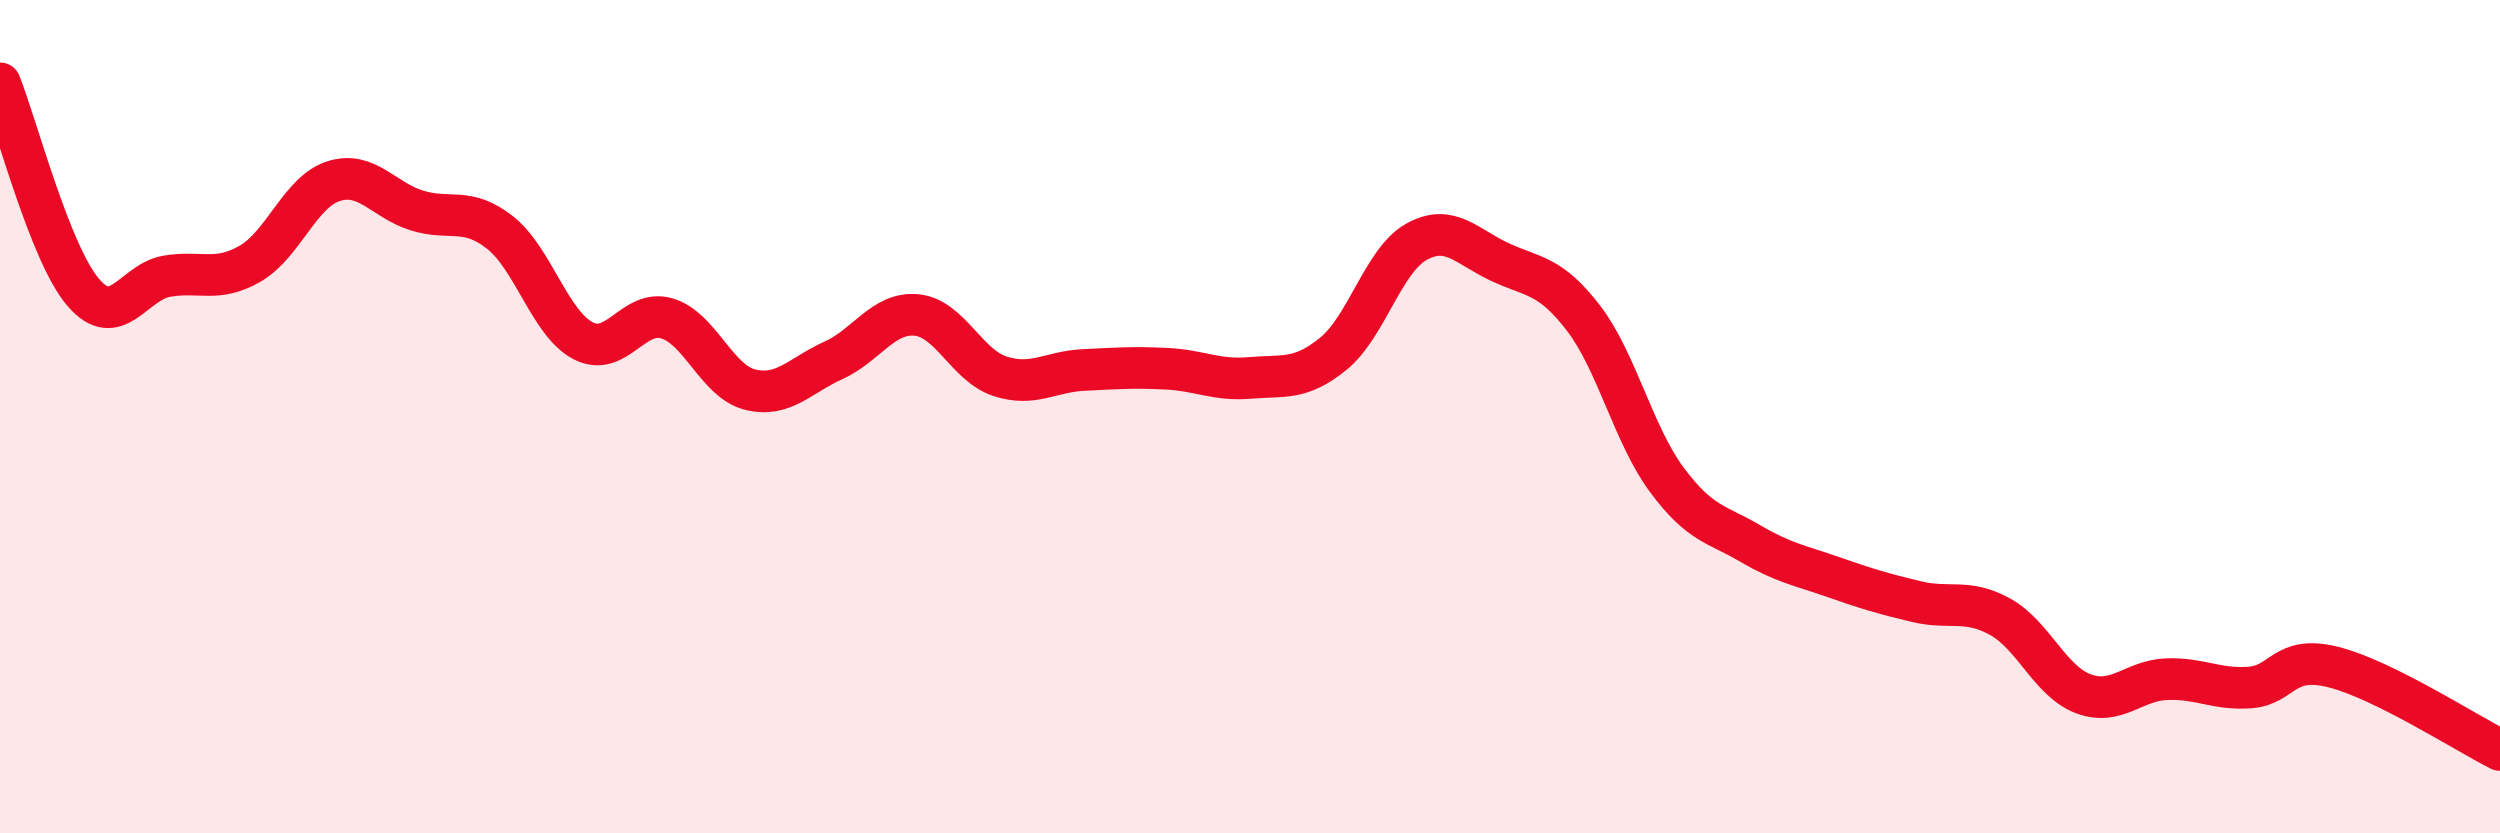 
    <svg width="60" height="20" viewBox="0 0 60 20" xmlns="http://www.w3.org/2000/svg">
      <path
        d="M 0,2 C 0.4,3 1.2,6.09 2,7.02 C 2.8,7.95 3.2,6.77 4,6.63 C 4.8,6.49 5.2,6.79 6,6.33 C 6.8,5.87 7.2,4.61 8,4.35 C 8.8,4.09 9.2,4.8 10,5.05 C 10.8,5.3 11.2,4.95 12,5.58 C 12.8,6.21 13.2,7.77 14,8.18 C 14.8,8.59 15.2,7.41 16,7.64 C 16.8,7.87 17.2,9.15 18,9.35 C 18.8,9.55 19.2,9.01 20,8.65 C 20.8,8.29 21.2,7.48 22,7.56 C 22.8,7.64 23.2,8.77 24,9.03 C 24.8,9.29 25.2,8.92 26,8.88 C 26.8,8.84 27.2,8.81 28,8.85 C 28.8,8.89 29.2,9.14 30,9.07 C 30.8,9 31.2,9.14 32,8.49 C 32.8,7.84 33.2,6.24 34,5.8 C 34.8,5.36 35.2,5.92 36,6.29 C 36.8,6.66 37.2,6.59 38,7.63 C 38.8,8.67 39.2,10.43 40,11.51 C 40.8,12.59 41.2,12.57 42,13.04 C 42.8,13.51 43.2,13.57 44,13.85 C 44.8,14.13 45.2,14.25 46,14.44 C 46.8,14.63 47.2,14.36 48,14.8 C 48.8,15.24 49.2,16.35 50,16.65 C 50.8,16.95 51.2,16.33 52,16.3 C 52.8,16.27 53.2,16.56 54,16.5 C 54.8,16.44 54.8,15.71 56,16.01 C 57.2,16.31 59.2,17.6 60,18L60 20L0 20Z"
        fill="#EB0A25"
        opacity="0.1"
        stroke-linecap="round"
        stroke-linejoin="round"
      />
      <path
        d="M 0,2 C 0.4,3 1.2,6.09 2,7.02 C 2.8,7.95 3.2,6.77 4,6.63 C 4.8,6.49 5.2,6.79 6,6.33 C 6.8,5.87 7.2,4.61 8,4.35 C 8.8,4.09 9.2,4.8 10,5.05 C 10.8,5.3 11.2,4.95 12,5.58 C 12.8,6.21 13.2,7.77 14,8.18 C 14.8,8.59 15.2,7.41 16,7.64 C 16.8,7.87 17.2,9.15 18,9.35 C 18.8,9.55 19.2,9.01 20,8.65 C 20.8,8.29 21.2,7.48 22,7.56 C 22.8,7.64 23.2,8.77 24,9.03 C 24.8,9.29 25.2,8.92 26,8.88 C 26.8,8.84 27.2,8.81 28,8.85 C 28.8,8.89 29.2,9.14 30,9.07 C 30.8,9 31.2,9.14 32,8.49 C 32.8,7.84 33.2,6.24 34,5.8 C 34.8,5.36 35.2,5.92 36,6.29 C 36.8,6.66 37.2,6.59 38,7.63 C 38.8,8.67 39.2,10.43 40,11.51 C 40.8,12.59 41.2,12.57 42,13.04 C 42.8,13.51 43.2,13.57 44,13.85 C 44.8,14.13 45.2,14.25 46,14.44 C 46.8,14.63 47.2,14.36 48,14.8 C 48.8,15.24 49.2,16.35 50,16.65 C 50.8,16.95 51.2,16.33 52,16.3 C 52.8,16.27 53.2,16.56 54,16.5 C 54.8,16.44 54.8,15.71 56,16.01 C 57.2,16.31 59.2,17.6 60,18"
        stroke="#EB0A25"
        stroke-width="1"
        fill="none"
        stroke-linecap="round"
        stroke-linejoin="round"
      />
    </svg>
  